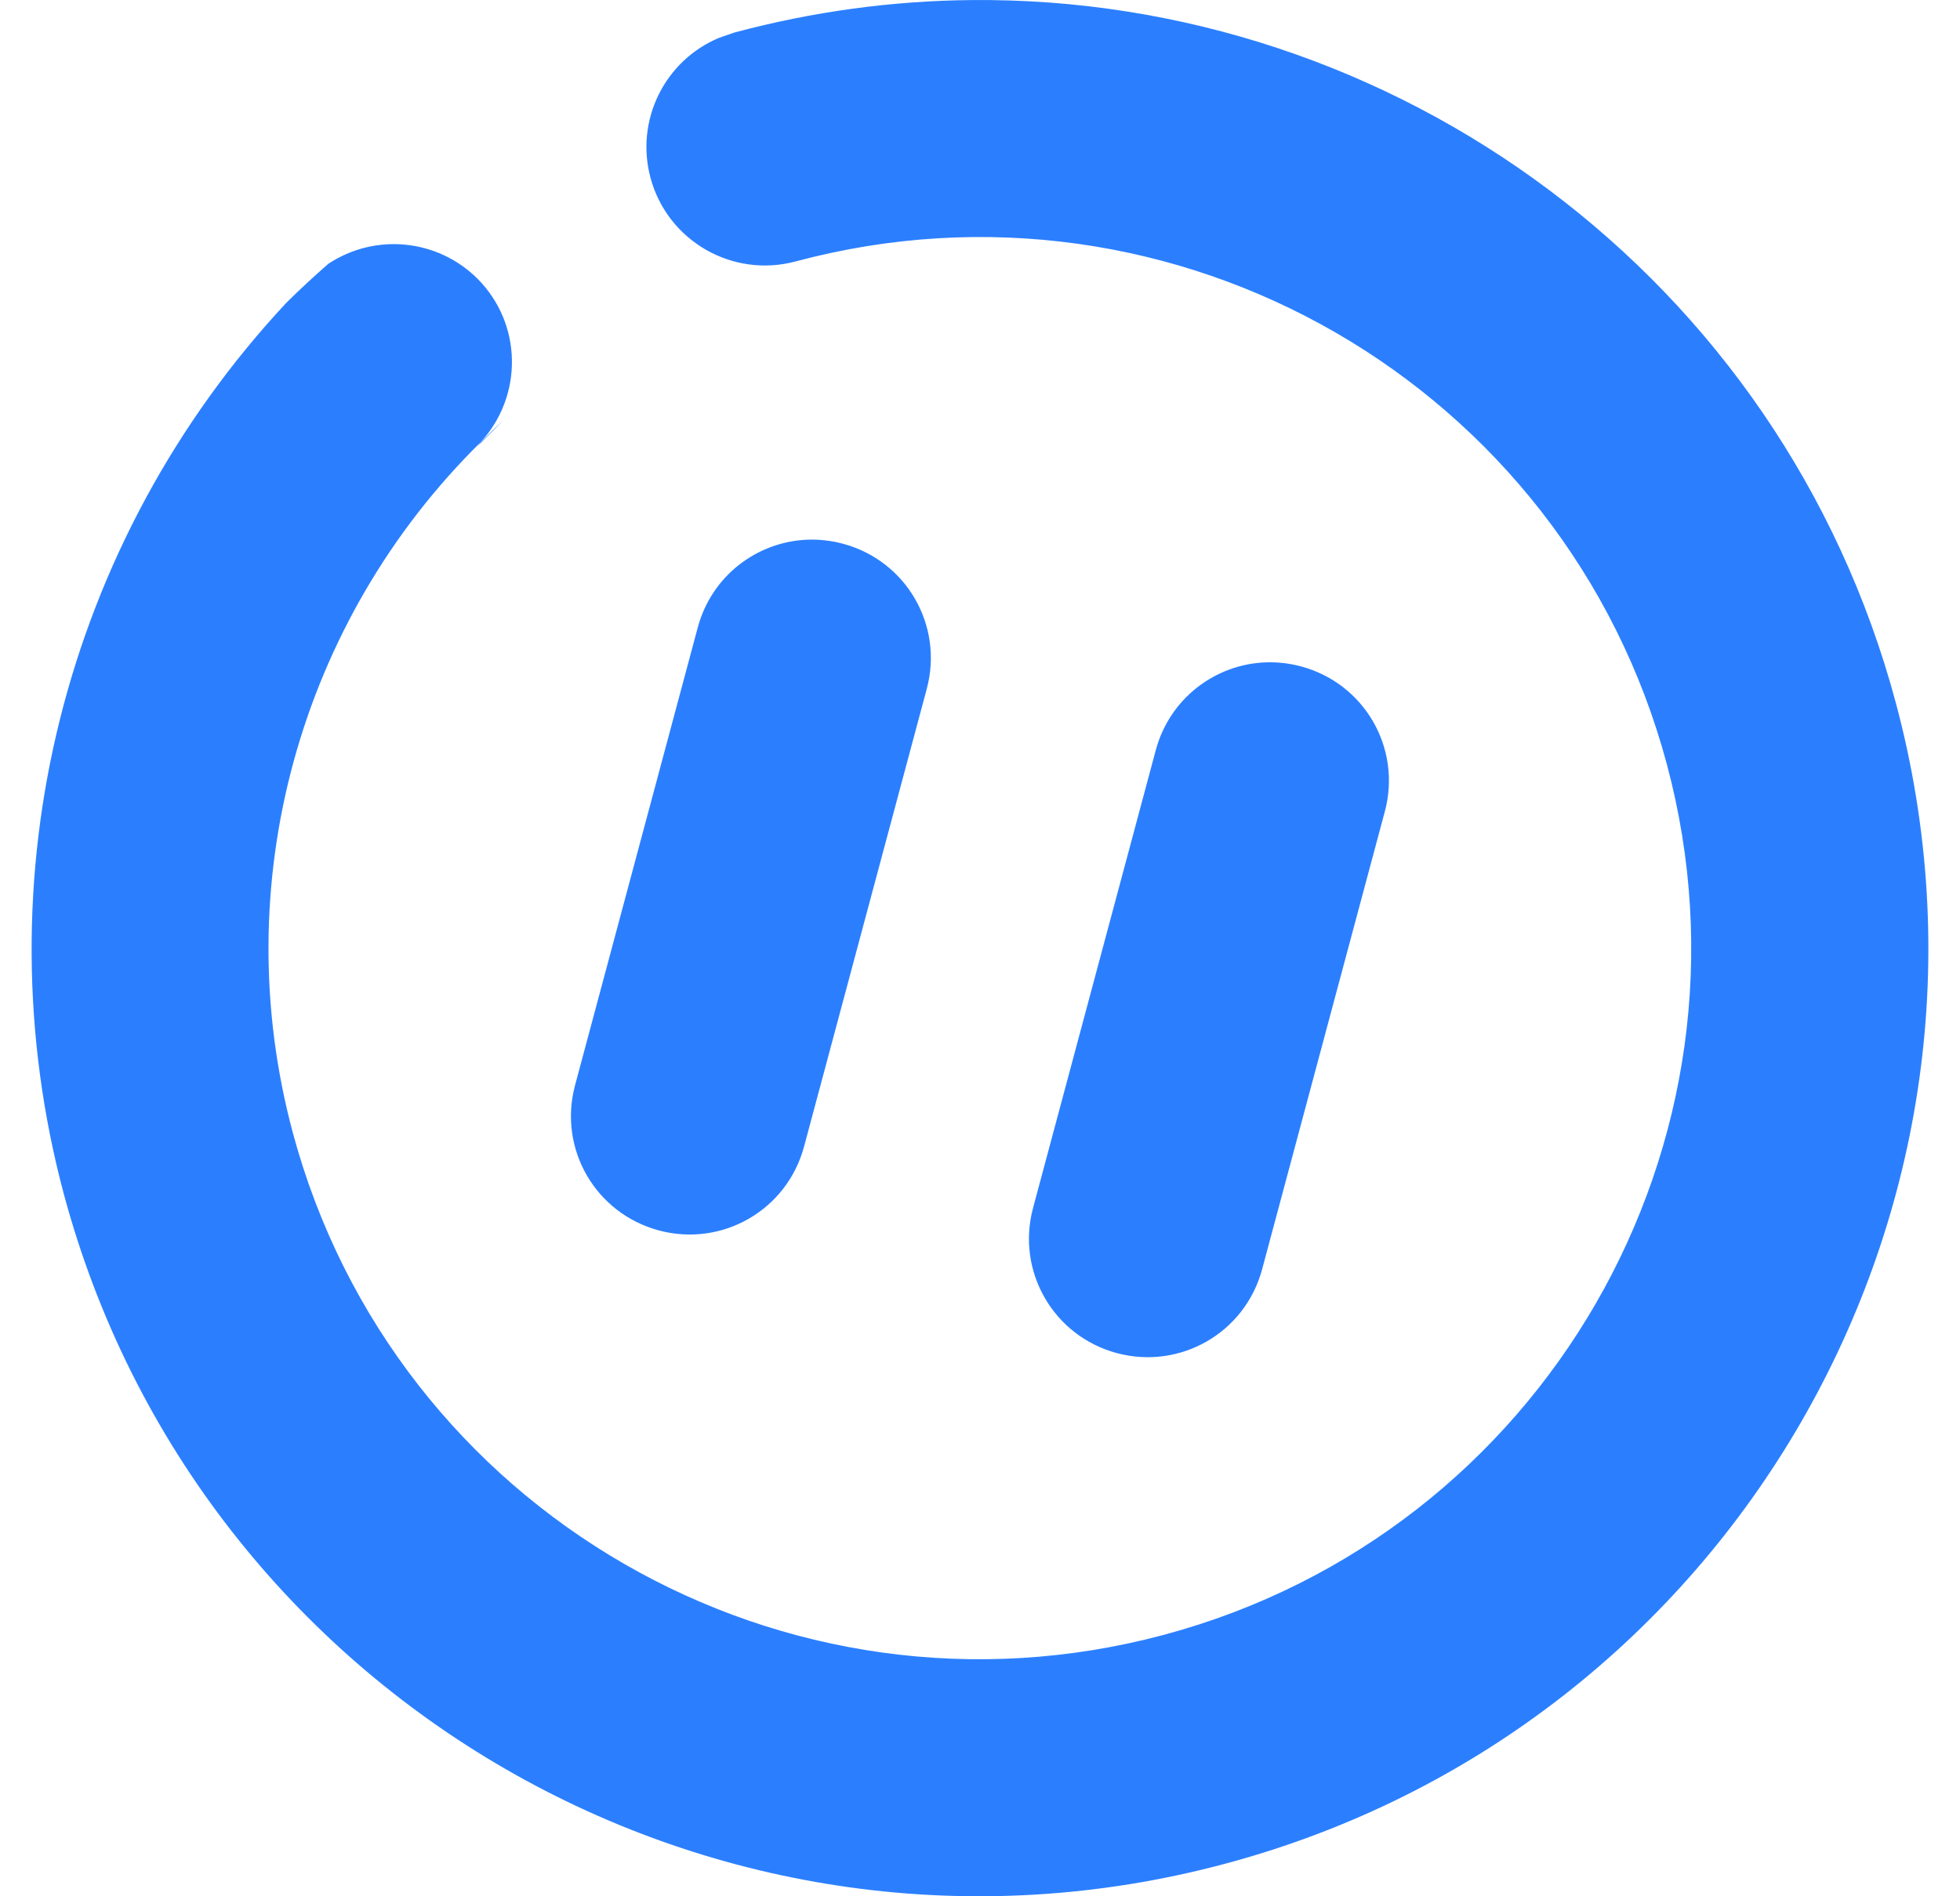 <svg width="31" height="30" viewBox="0 0 31 30" fill="none" xmlns="http://www.w3.org/2000/svg">
<path fill-rule="evenodd" clip-rule="evenodd" d="M7.58 7.025C7.587 7.015 7.595 7.005 7.603 6.995C7.629 6.97 7.654 6.945 7.68 6.92C7.772 6.828 7.865 6.736 7.962 6.648L7.551 7.06C7.562 7.049 7.571 7.037 7.58 7.025Z" fill="#2B7FFF"/>
<path d="M20.015 10.479C19.216 10.51 18.499 11.053 18.28 11.868L16.339 19.111C16.07 20.114 16.662 21.138 17.665 21.407C18.669 21.675 19.693 21.084 19.962 20.081L21.903 12.838C22.172 11.835 21.58 10.811 20.577 10.543C20.389 10.492 20.2 10.472 20.015 10.479Z" fill="#2B7FFF"/>
<path d="M11.036 9.927C11.254 9.112 11.972 8.569 12.771 8.538C12.955 8.531 13.144 8.552 13.332 8.602C14.336 8.871 14.927 9.895 14.658 10.898L12.717 18.14C12.448 19.143 11.424 19.735 10.421 19.466C9.417 19.197 8.826 18.173 9.095 17.17L11.036 9.927Z" fill="#2B7FFF"/>
<path d="M11.614 0.515C12.864 0.18 14.12 0.013 15.357 0.001C22.038 -0.066 28.176 4.369 29.985 11.119C32.129 19.119 27.381 27.342 19.378 29.485C11.376 31.629 3.151 26.881 1.007 18.881C-0.324 13.891 1.006 8.567 4.529 4.79C4.743 4.578 4.965 4.373 5.192 4.174C5.934 3.683 6.92 3.78 7.551 4.408C8.263 5.121 8.277 6.26 7.603 6.995C4.73 9.826 3.579 13.991 4.629 17.911C6.237 23.911 12.406 27.472 18.408 25.864C24.409 24.256 27.971 18.089 26.363 12.089C24.755 6.089 18.586 2.528 12.584 4.136C11.584 4.404 10.556 3.811 10.288 2.811C10.046 1.906 10.508 0.962 11.371 0.599C11.452 0.57 11.533 0.542 11.614 0.515Z" fill="#2B7FFF"/>
</svg>
